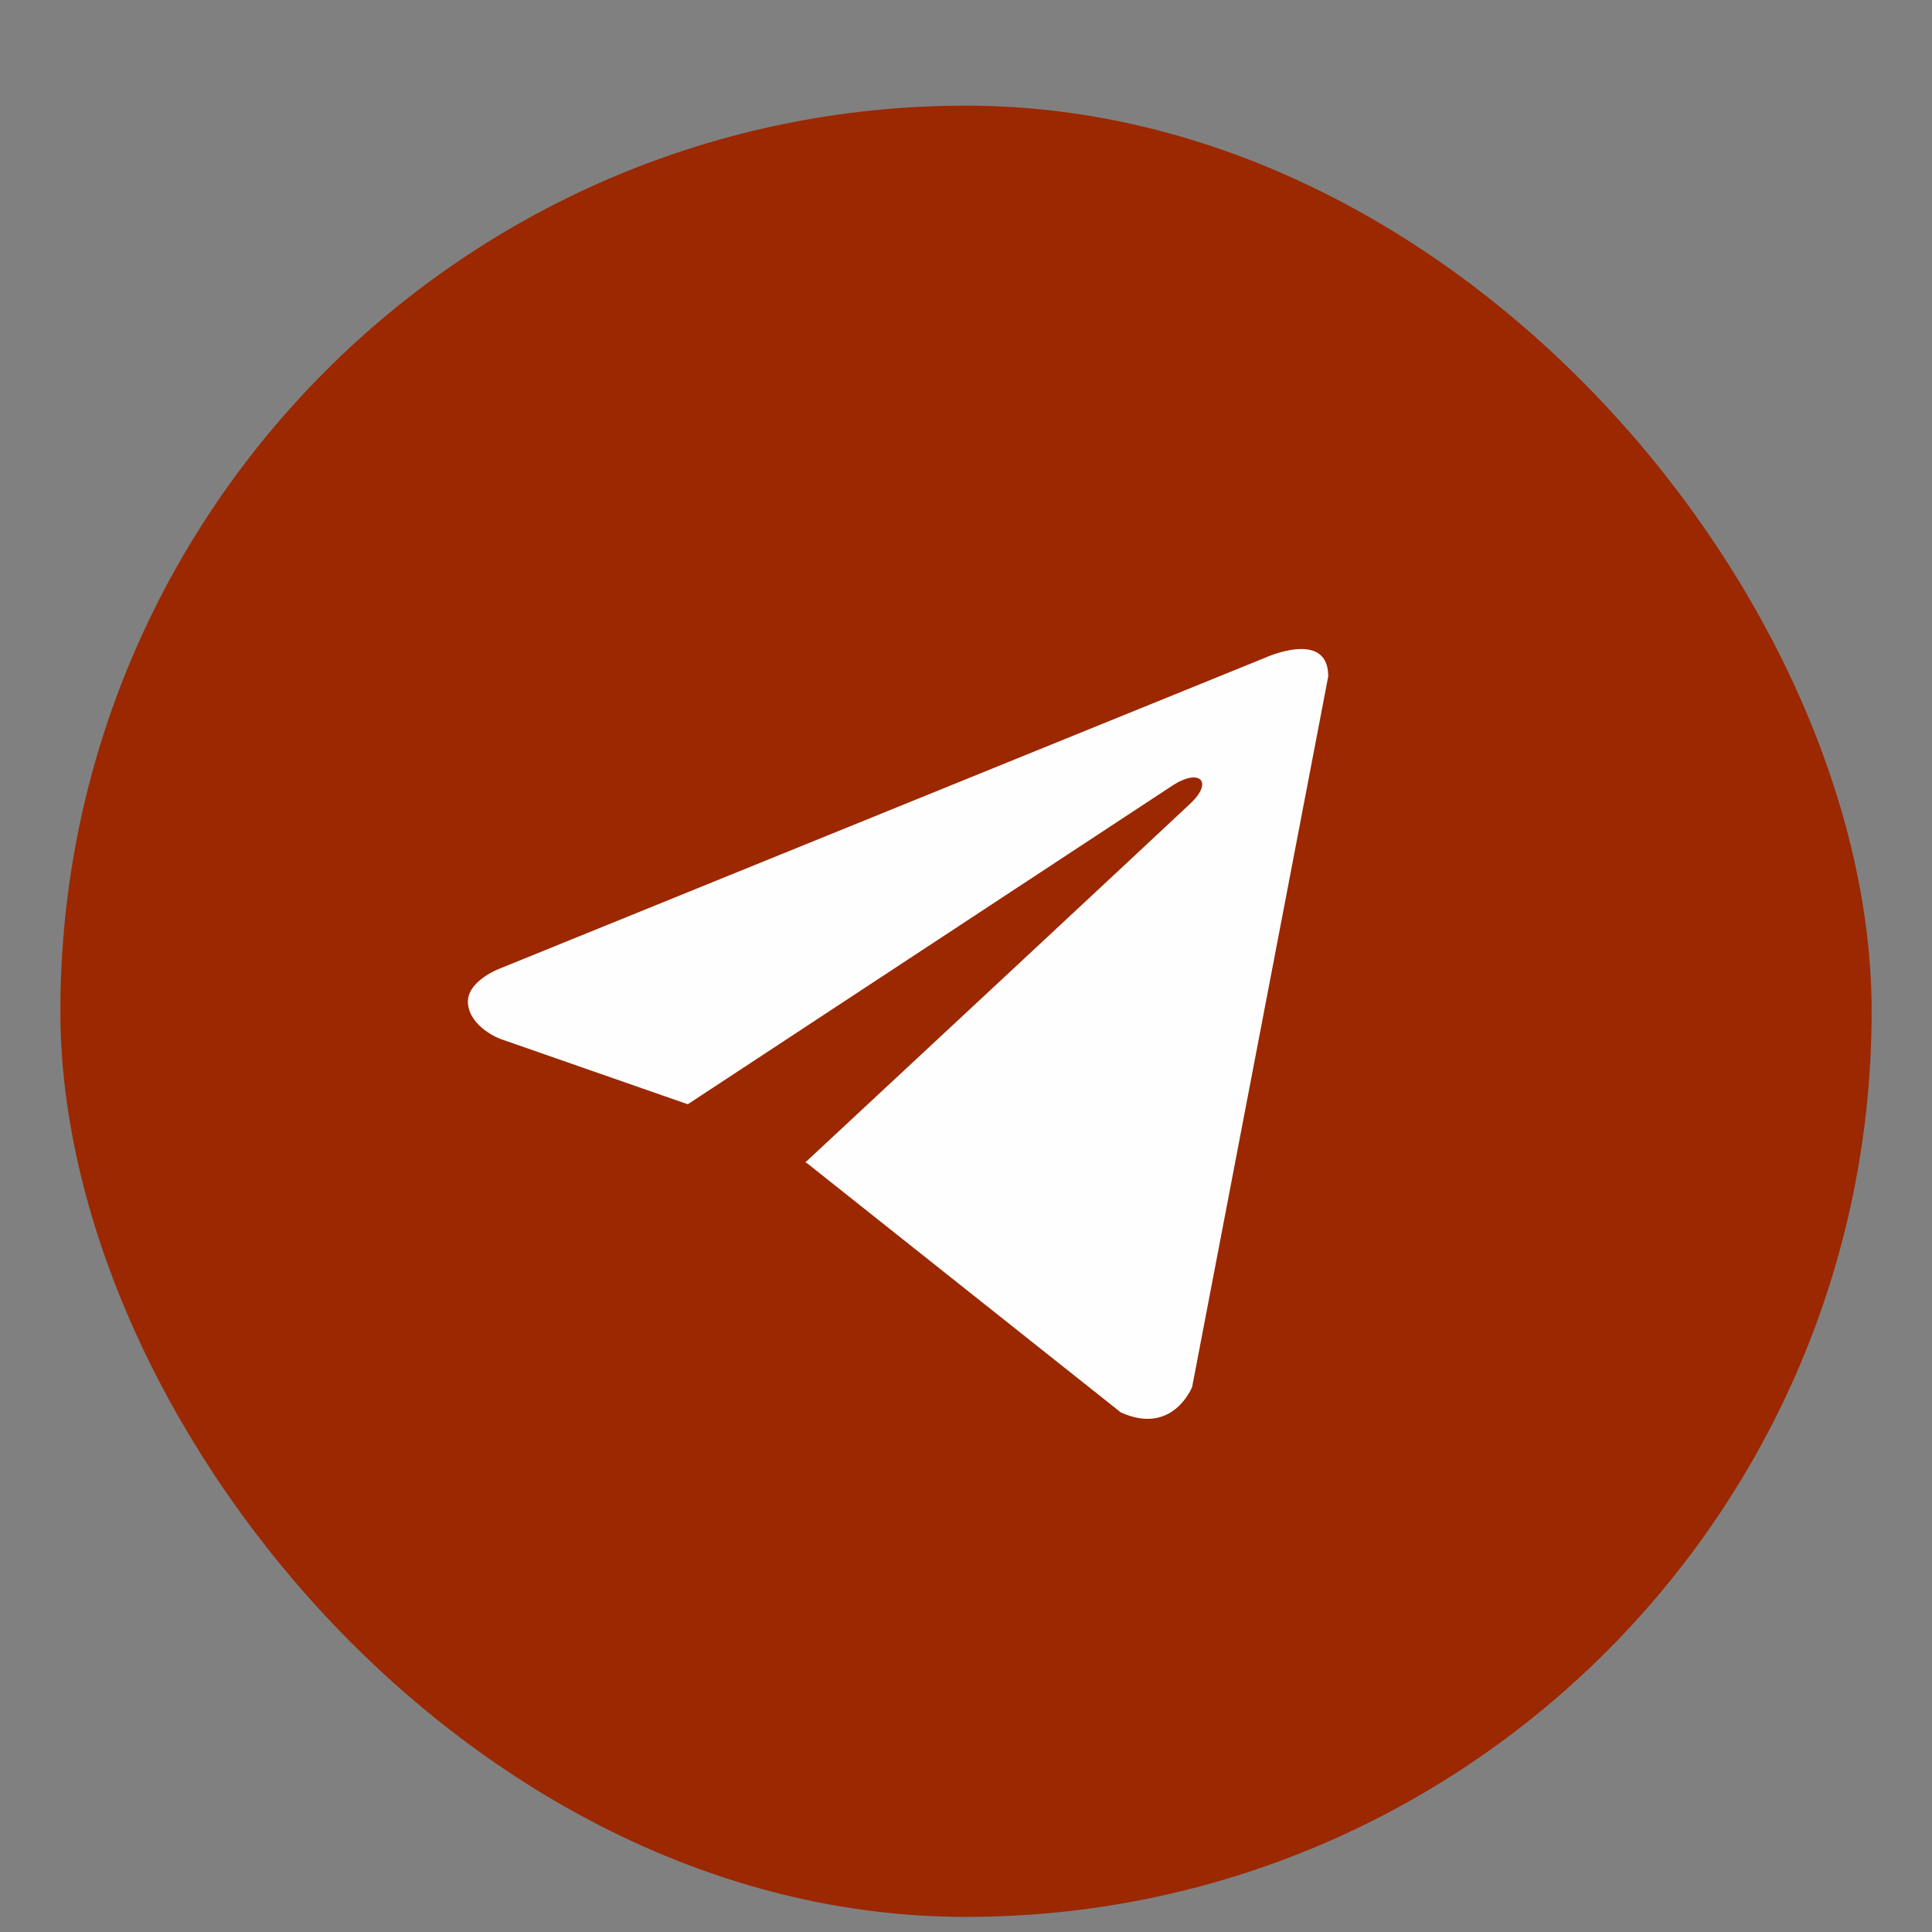 <?xml version="1.0" encoding="UTF-8"?> <svg xmlns="http://www.w3.org/2000/svg" width="16" height="16" viewBox="0 0 16 16" fill="none"><rect x="0" y="0" width="16" height="16" fill="#808080" stroke="none"/><rect x="0.5" y="0.875" width="15" height="15" rx="7.5" fill="#9B2801"></rect><path d="M11 5.601L9.873 11.485C9.873 11.485 9.715 11.893 9.282 11.697L6.682 9.632L6.67 9.626C7.021 9.3 9.745 6.763 9.864 6.649C10.048 6.471 9.934 6.365 9.72 6.499L5.696 9.145L4.144 8.604C4.144 8.604 3.9 8.514 3.876 8.318C3.853 8.122 4.152 8.016 4.152 8.016L10.48 5.446C10.48 5.446 11 5.209 11 5.601V5.601Z" fill="#FEFEFE"></path></svg> 